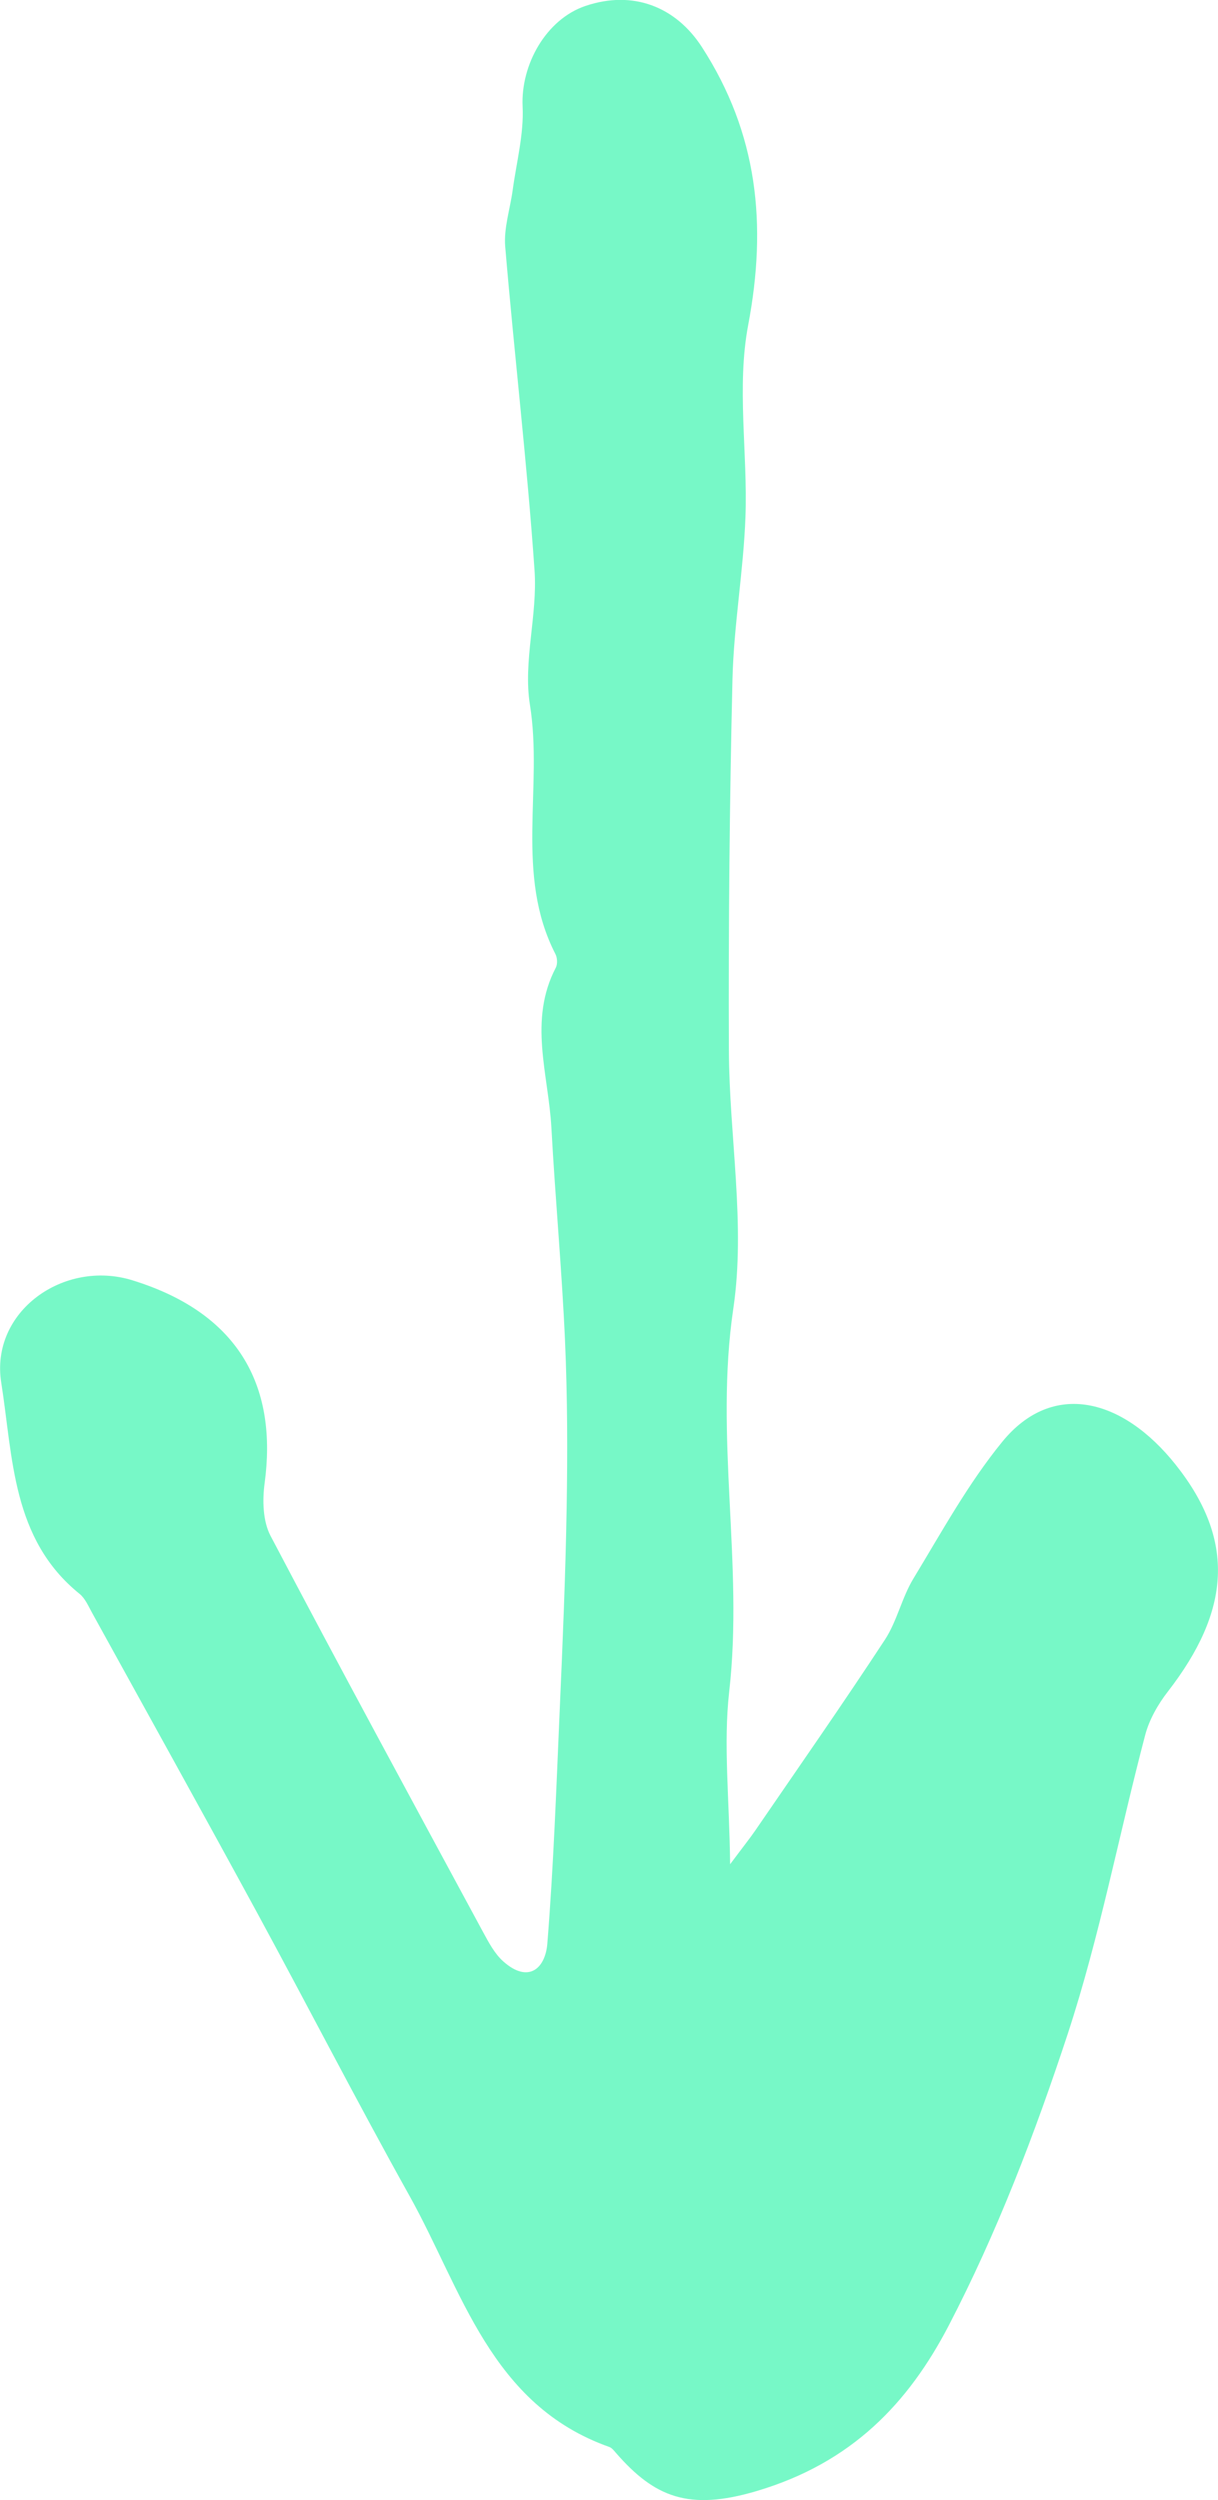 <?xml version="1.0" encoding="utf-8"?>
<!-- Generator: Adobe Illustrator 27.1.0, SVG Export Plug-In . SVG Version: 6.00 Build 0)  -->
<svg version="1.1" id="Layer_1" xmlns="http://www.w3.org/2000/svg" xmlns:xlink="http://www.w3.org/1999/xlink" x="0px" y="0px"
	 viewBox="0 0 128.67 263.93" style="enable-background:new 0 0 128.67 263.93;" xml:space="preserve">
<style type="text/css">
	.st0{fill:#77F8C7;}
</style>
<g>
	<path class="st0" d="M77.13,196.81c1.47-1.97,2.11-2.76,2.69-3.61c4.58-6.68,9.22-13.32,13.66-20.09c1.29-1.97,1.79-4.45,3.02-6.47
		c2.98-4.91,5.77-10.01,9.38-14.43c5.32-6.51,12.72-4.61,18.31,2.41c6.42,8.06,5.74,15.49-0.8,23.94c-1.06,1.36-1.99,2.99-2.42,4.64
		c-2.76,10.49-4.79,21.2-8.16,31.48c-3.47,10.54-7.49,21.04-12.6,30.86c-4.23,8.11-10.18,14.46-20.3,17.45
		c-7.17,2.12-10.77,0.63-14.83-4.02c-0.21-0.24-0.43-0.54-0.71-0.64c-12.56-4.44-15.54-16.54-21.11-26.51
		c-5.54-9.93-10.75-20.05-16.18-30.04c-5.73-10.53-11.56-21.01-17.35-31.51c-0.39-0.7-0.73-1.52-1.32-2
		c-7.18-5.79-7.03-14.42-8.28-22.31c-1.18-7.49,6.6-13.04,13.85-10.8c11.65,3.59,15.29,11.61,13.98,21.39
		c-0.25,1.82-0.2,4.03,0.62,5.59c7.36,13.99,14.91,27.88,22.43,41.79c0.61,1.12,1.24,2.33,2.17,3.15c2.63,2.33,4.42,0.76,4.64-1.88
		c0.66-8.21,0.95-16.45,1.31-24.69c0.31-7.08,0.61-14.16,0.73-21.24c0.1-5.9,0.09-11.81-0.17-17.7c-0.33-7.51-1.03-15.01-1.44-22.52
		c-0.31-5.63-2.45-11.33,0.47-16.9c0.19-0.37,0.16-1.03-0.04-1.42c-4.33-8.41-1.29-17.59-2.7-26.34c-0.73-4.57,0.82-9.47,0.49-14.17
		c-0.79-11.42-2.14-22.79-3.1-34.2c-0.16-1.95,0.52-3.96,0.79-5.95c0.4-2.94,1.19-5.9,1.05-8.82c-0.21-4.41,2.47-9.21,6.63-10.62
		c5.04-1.71,9.56,0.09,12.31,4.34c5.9,9.12,6.9,18.71,4.89,29.34c-1.24,6.54-0.04,13.51-0.29,20.28
		c-0.21,5.71-1.23,11.39-1.37,17.09c-0.31,13.07-0.43,26.15-0.38,39.22c0.04,9.09,1.78,18.37,0.47,27.23
		c-2.01,13.58,1.1,27-0.44,40.48C76.41,184.15,77.05,189.82,77.13,196.81z"/>
</g>
</svg>
